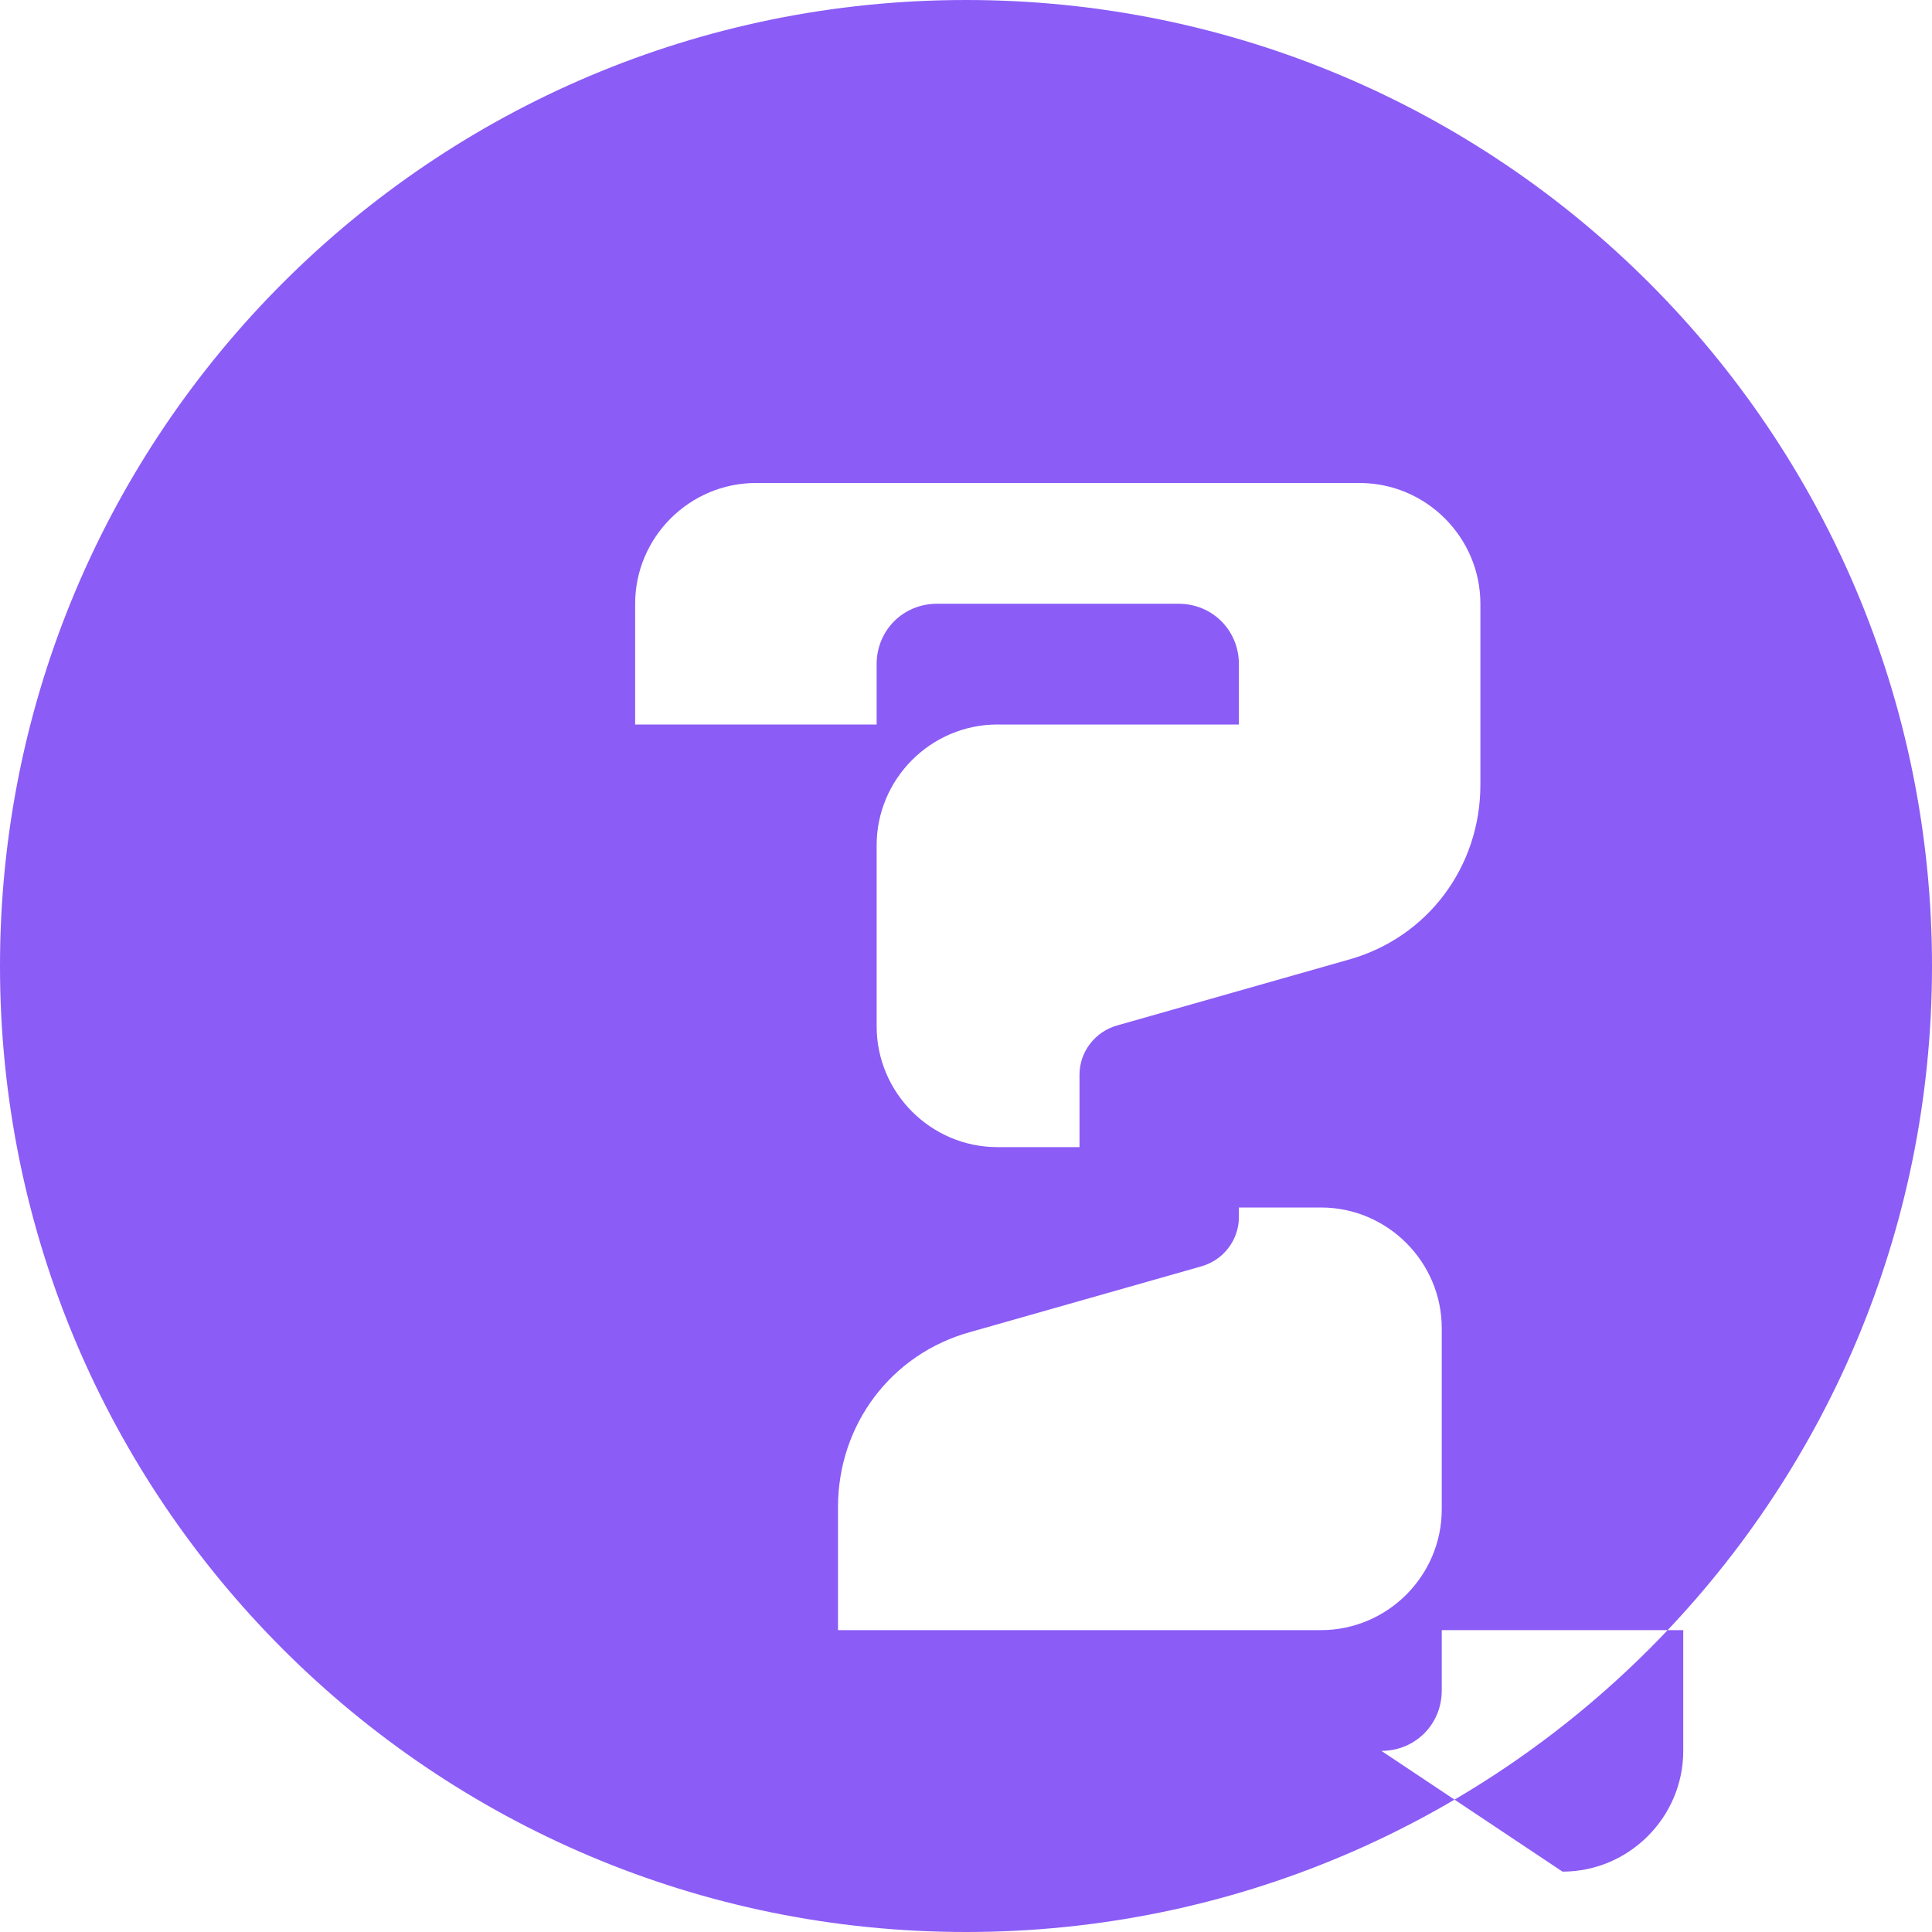 
<svg xmlns="http://www.w3.org/2000/svg" width="16" height="16" fill="none" viewBox="0 0 16 16">
  <path fill="#8B5CF6" d="M8 0C3.58 0 0 3.58 0 8s3.58 8 8 8 8-3.58 8-8-3.58-8-8-8zm1.94 13.5h-3v-1.02c0-.68.44-1.27 1.1-1.45l1.9-.54c.19-.05.32-.22.32-.41V9.5h-2c-.55 0-1-.45-1-1V7c0-.55.45-1 1-1h2V5.5c0-.28-.22-.5-.5-.5h-2c-.28 0-.5.22-.5.5v.5h-2v-1c0-.55.45-1 1-1h5c.55 0 1 .45 1 1v1.5c0 .68-.44 1.27-1.1 1.45l-1.9.54c-.19.05-.32.22-.32.41V10h2c.55 0 1 .45 1 1v1.5c0 .55-.45 1-1 1h-2v.5c0 .28.22.5.5.5h2c.28 0 .5-.22.5-.5v-.5h2v1c0 .55-.45 1-1 1z"/>
</svg>
